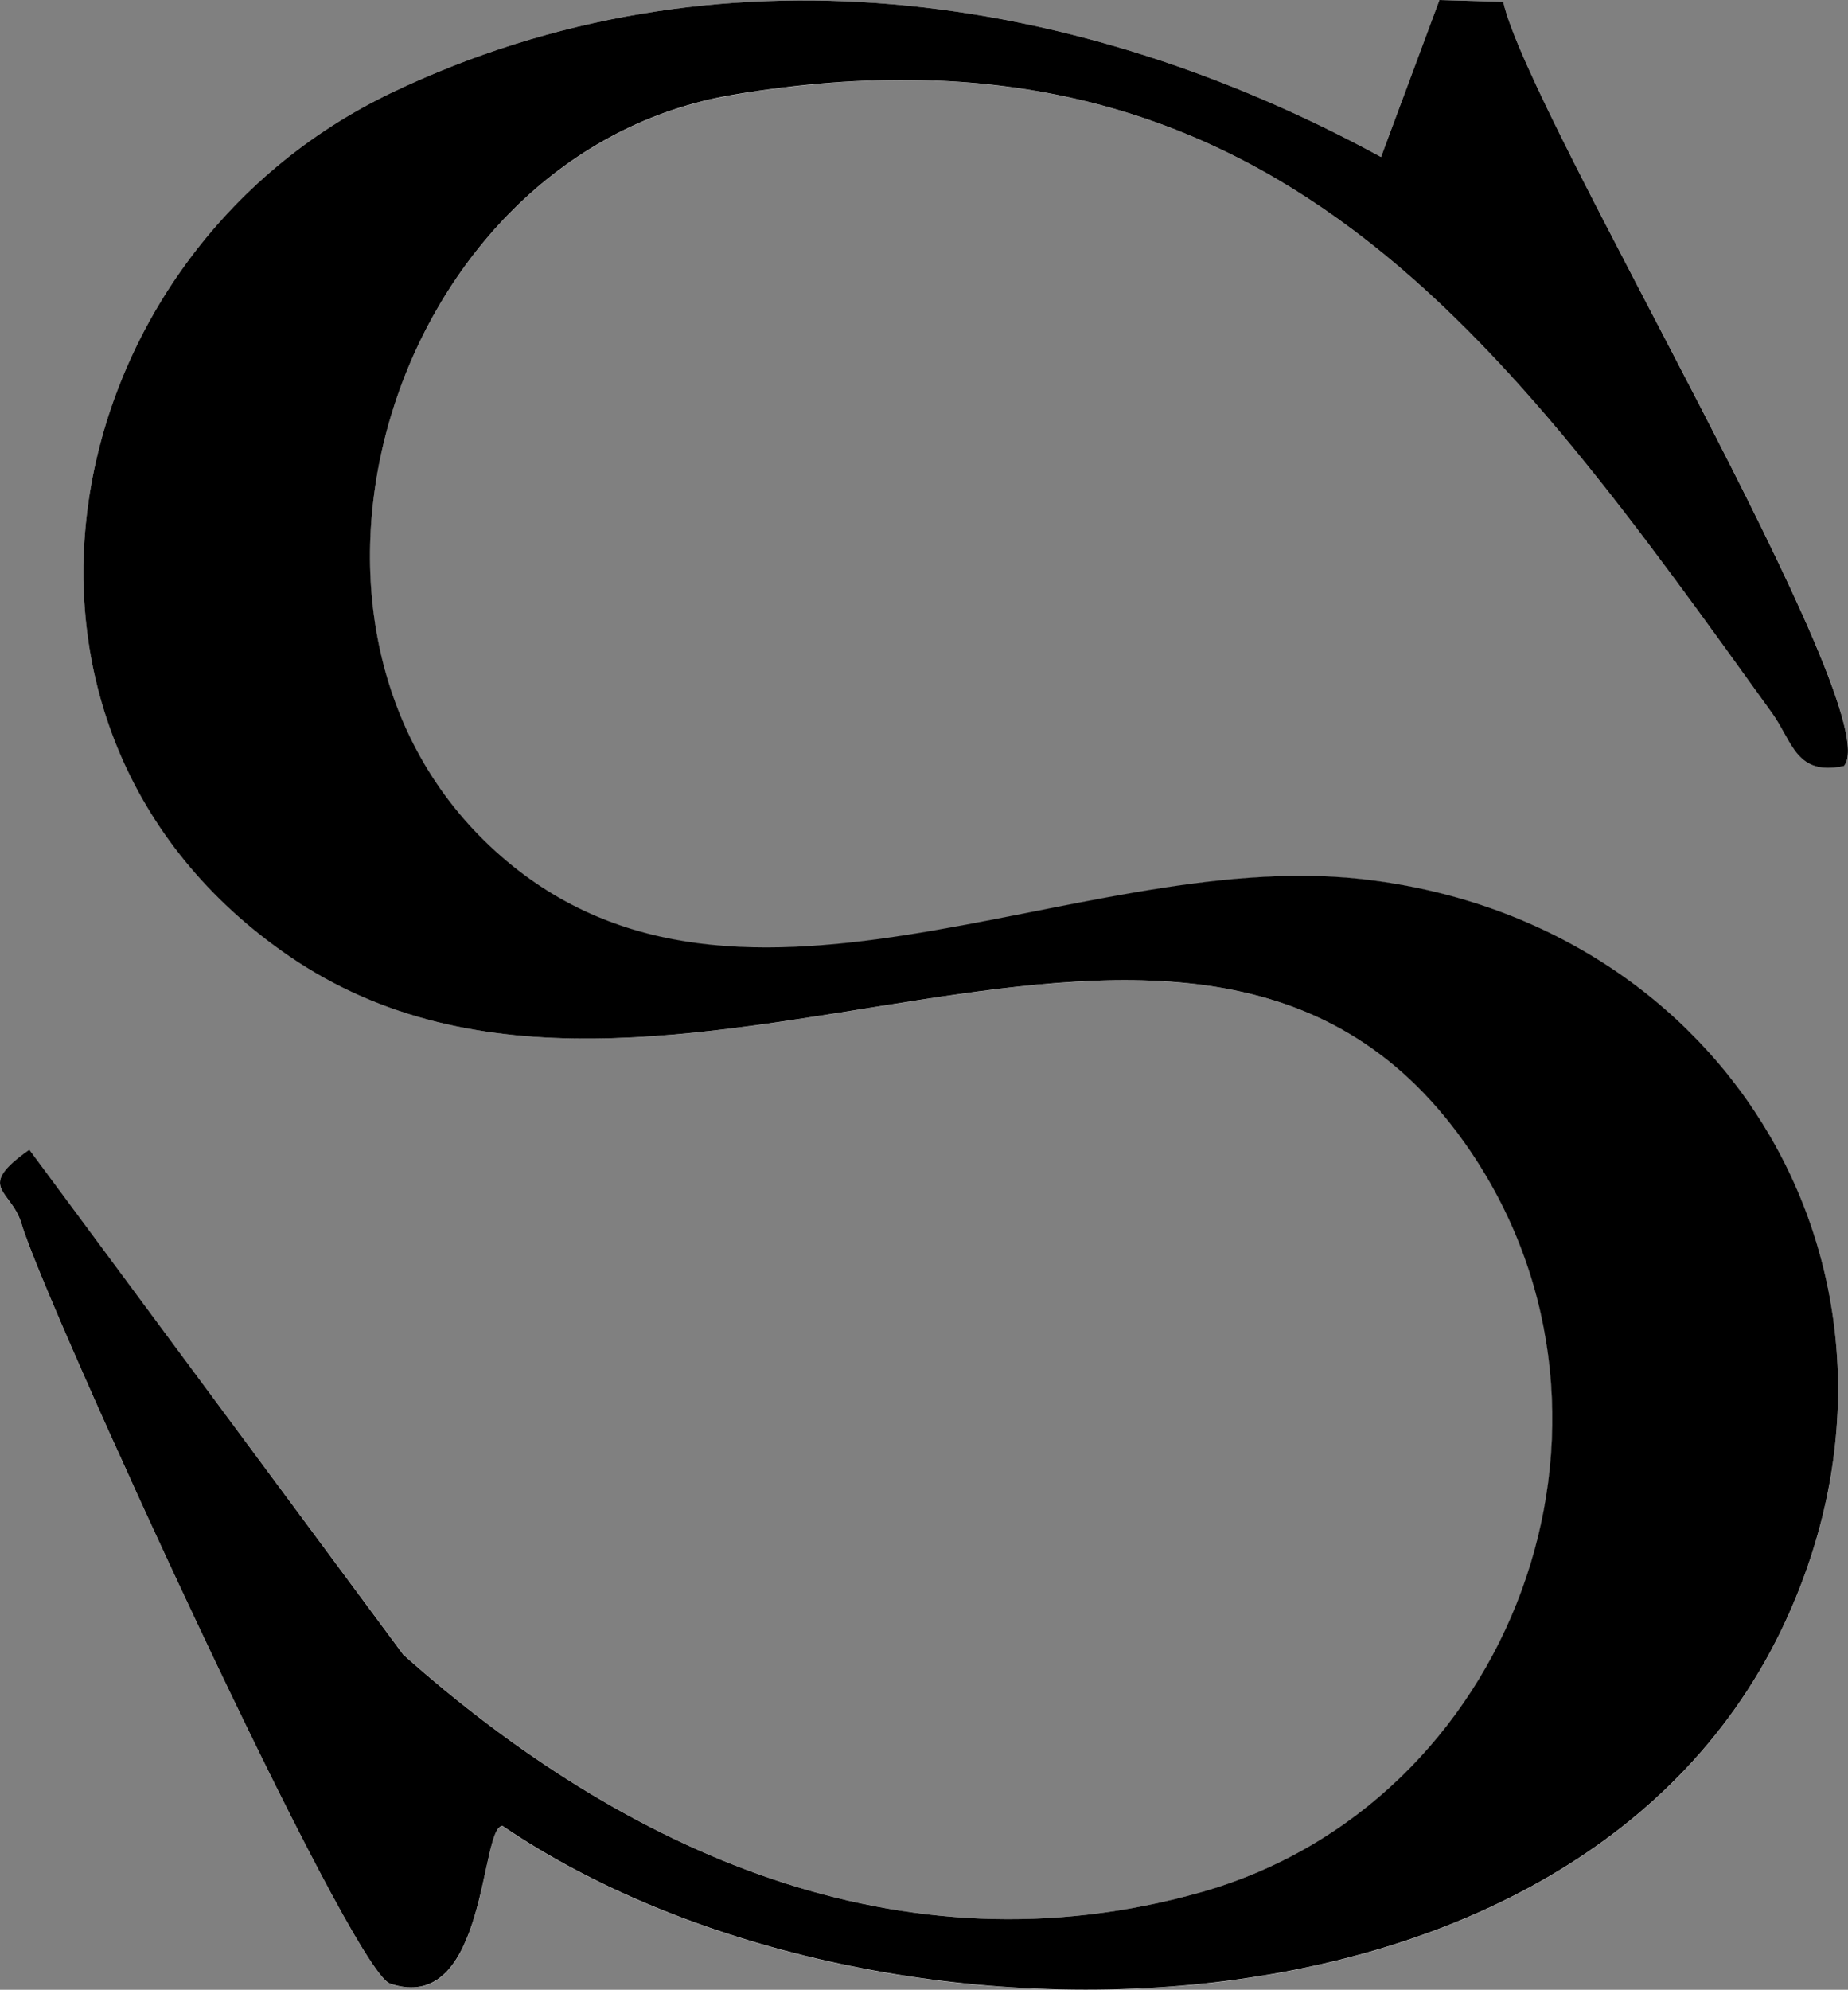 <svg xmlns="http://www.w3.org/2000/svg" id="Ebene_1" data-name="Ebene 1" viewBox="0 0 81.96 88.21"><rect x="0" y="0" width="81.96" height="88.21" fill="#808080" stroke="none"/><defs><style>      .cls-1 {        fill: #fff;      }    </style></defs><path class="cls-1" d="M63.84,0l-2.59,6.96C47.68-.44,31.73-2.73,17.41,4.09,2.27,11.3-1.86,32.34,12.85,42.4c16.58,11.33,40.39-9.04,52.37,8.63,8.17,12.05,1.88,28.97-11.99,32.87-13.28,3.73-25.51-1.8-35.33-10.54L1.3,50.98c-2.43,1.7-.79,1.75-.34,3.3.97,3.35,14.57,33.08,16.34,33.67,4.33,1.45,3.98-7.02,4.99-6.99,16.14,10.97,47.78,10.69,56.9-9.08,7.01-15.2-2.53-31.15-18.9-32.91-12.7-1.36-28.01,8.5-38.56-1.45-10.83-10.2-4.09-30.82,10.79-33.31C56.39.2,66.71,15.12,78.61,31.64c.9,1.24,1.05,2.78,3.17,2.32,2.04-2.38-14.03-28.9-15.11-33.88l-2.83-.08Z"></path><path d="M63.84,0l2.83.08c1.08,4.98,17.14,31.5,15.11,33.88-2.12.46-2.28-1.08-3.17-2.32C66.71,15.12,56.39.2,32.52,4.2c-14.88,2.49-21.61,23.11-10.79,33.31,10.55,9.94,25.85.08,38.56,1.45,16.37,1.76,25.91,17.71,18.9,32.91-9.12,19.77-40.76,20.05-56.9,9.08-1.01-.02-.67,8.44-4.99,6.99-1.78-.6-15.37-30.32-16.34-33.67-.45-1.55-2.09-1.59.34-3.3l16.59,22.39c9.82,8.74,22.05,14.27,35.33,10.54,13.87-3.9,20.16-20.82,11.99-32.87-11.98-17.68-35.79,2.7-52.37-8.63C-1.86,32.34,2.27,11.3,17.41,4.09,31.73-2.73,47.68-.44,61.25,6.96l2.59-6.96Z"></path></svg>